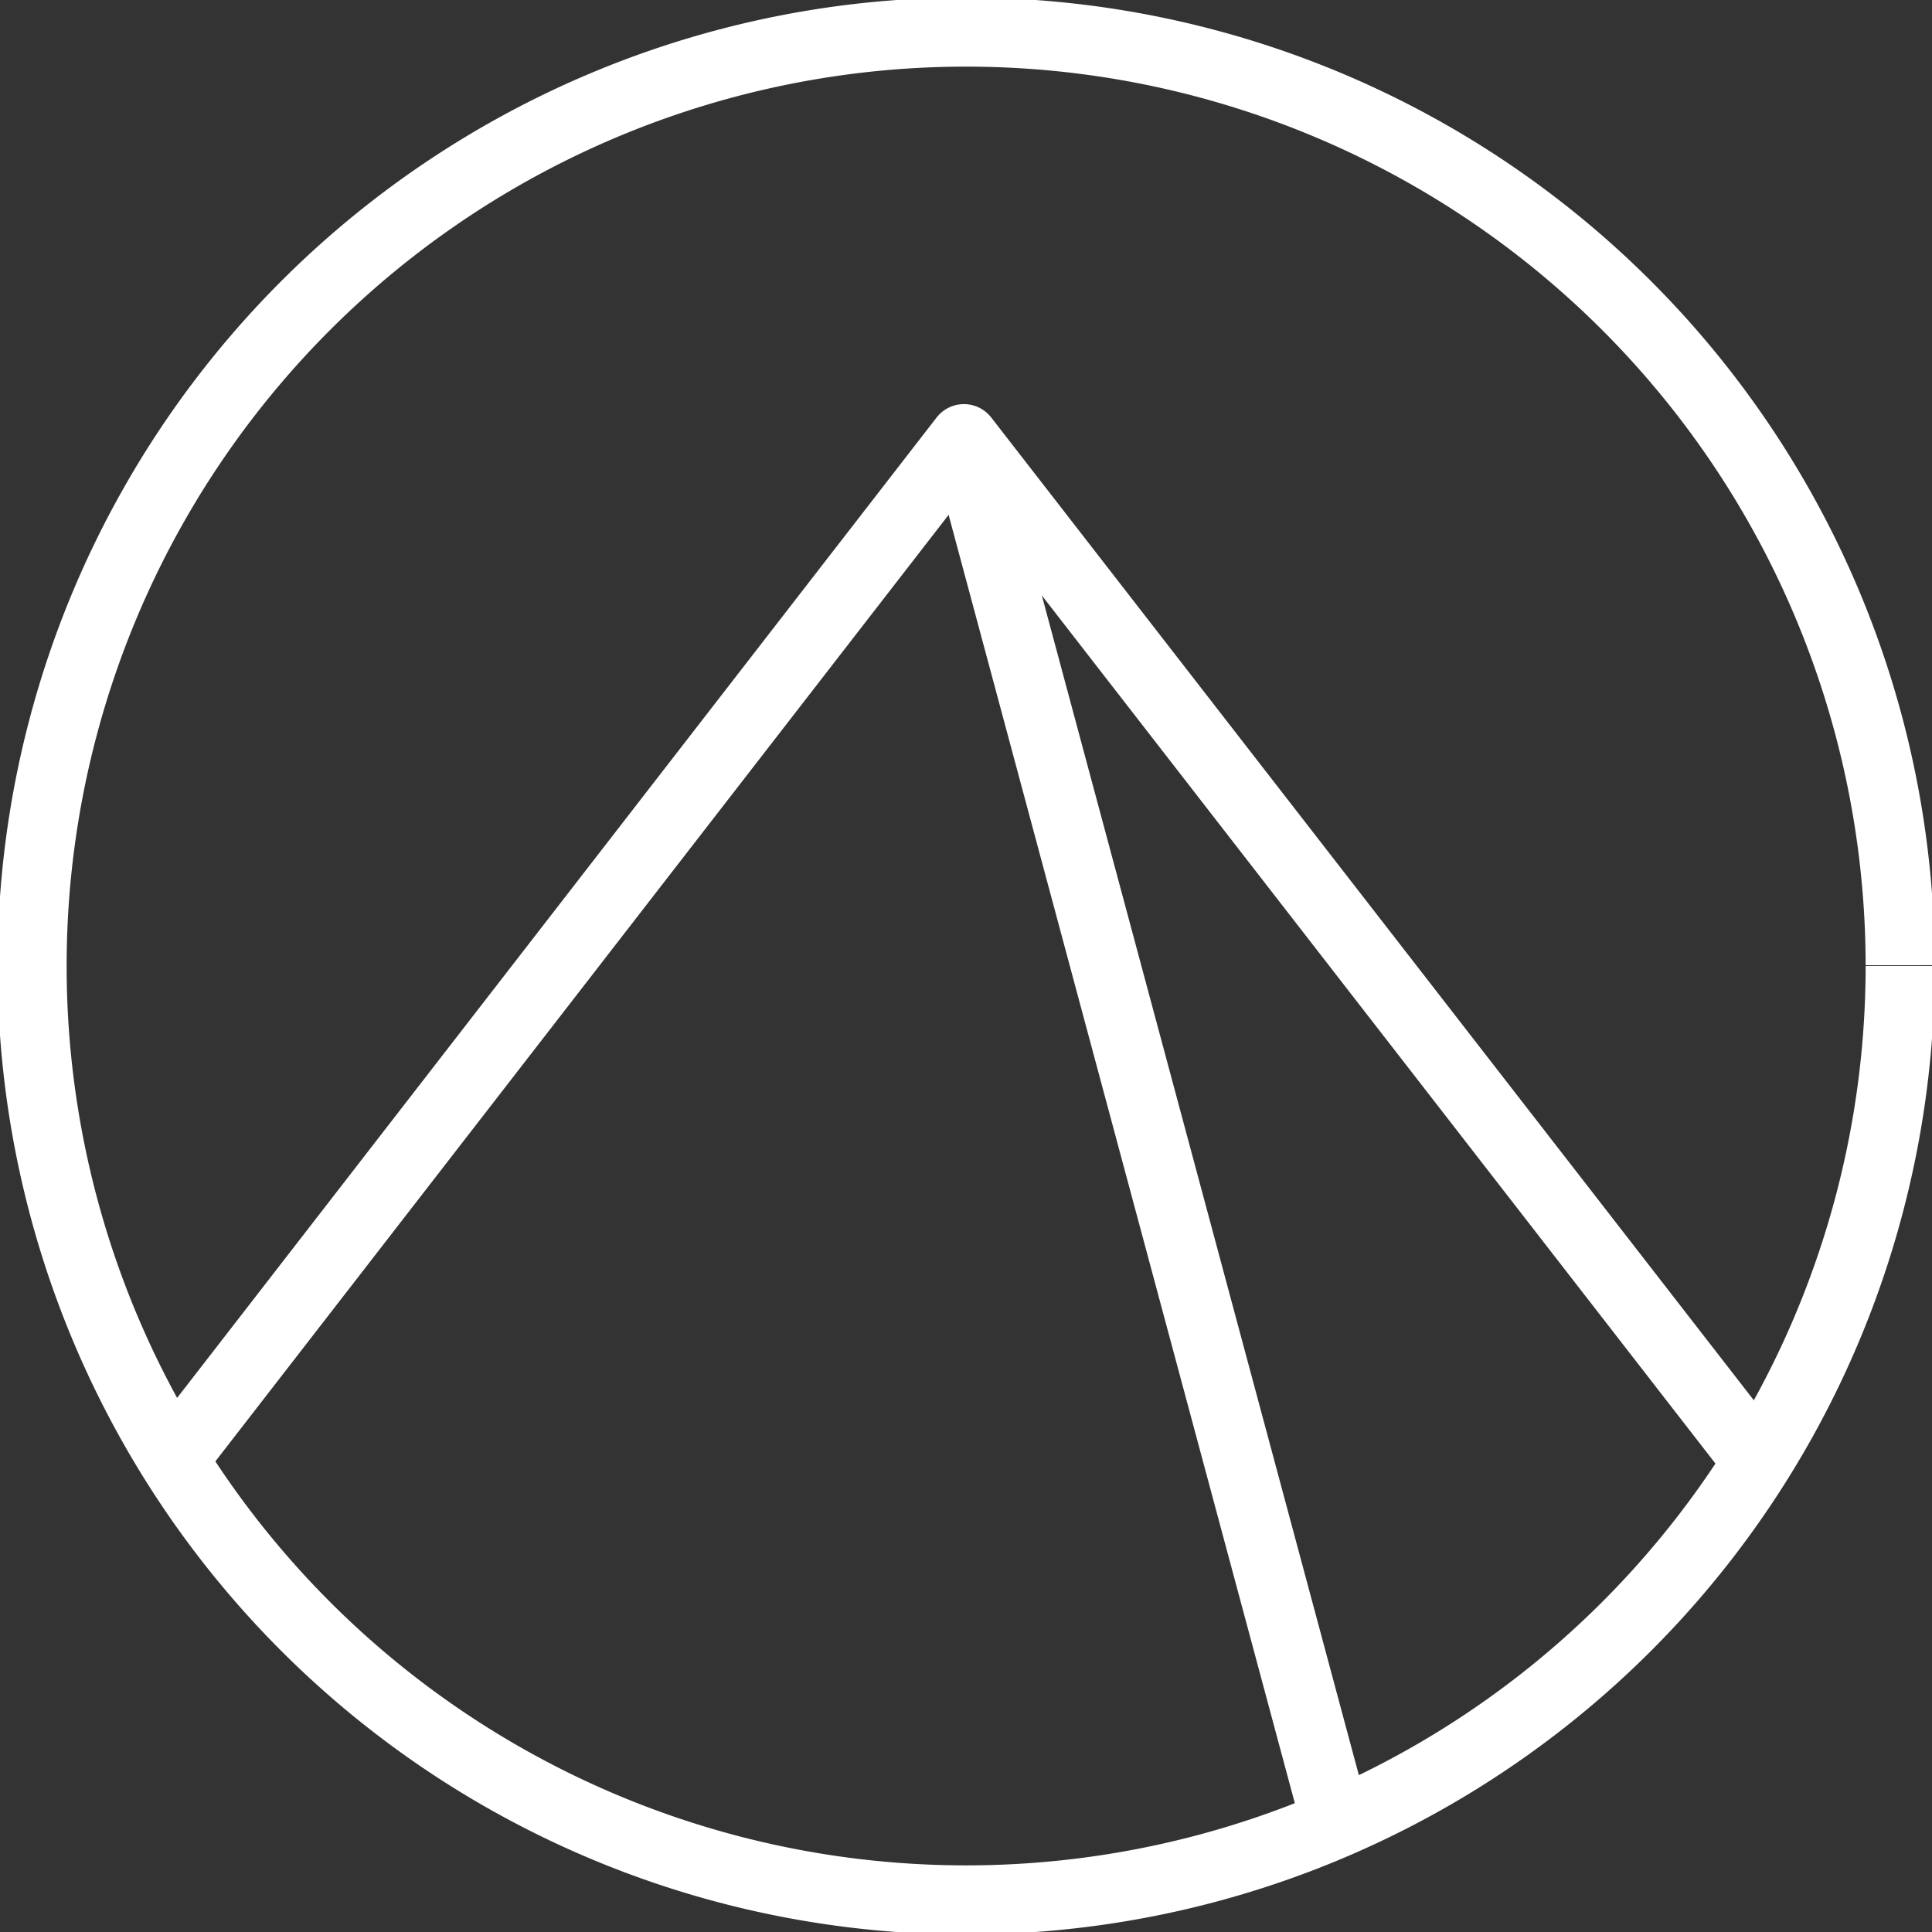 <svg xmlns="http://www.w3.org/2000/svg" xml:space="preserve" id="svg8" width="28" height="28" version="1.1" viewBox="0 0 7.408 7.408">
  <rect x="0" y="0" width="7.408" height="7.408" fill="#333333" stroke="none"/>
  <g id="layer1" fill="none" stroke="#fff" stroke-dasharray="none" stroke-opacity="1" stroke-width=".265" transform="translate(-131.762 -165.574)">
    <path id="path1" fill-opacity=".425" stroke-linejoin="round" stroke-miterlimit="10" d="M139.048 169.278a3.581 3.581 0 0 1-3.58 3.581 3.581 3.581 0 0 1-3.583-3.58 3.581 3.581 0 0 1 3.58-3.582 3.581 3.581 0 0 1 3.583 3.578"/>
    <path id="path2" stroke-linecap="butt" stroke-linejoin="round" d="m132.426 171.17 3.032-3.914 3.044 3.923"/>
    <path id="path3" stroke-linecap="butt" stroke-linejoin="miter" d="m136.885 172.566-1.427-5.31"/>
  </g>
</svg>
